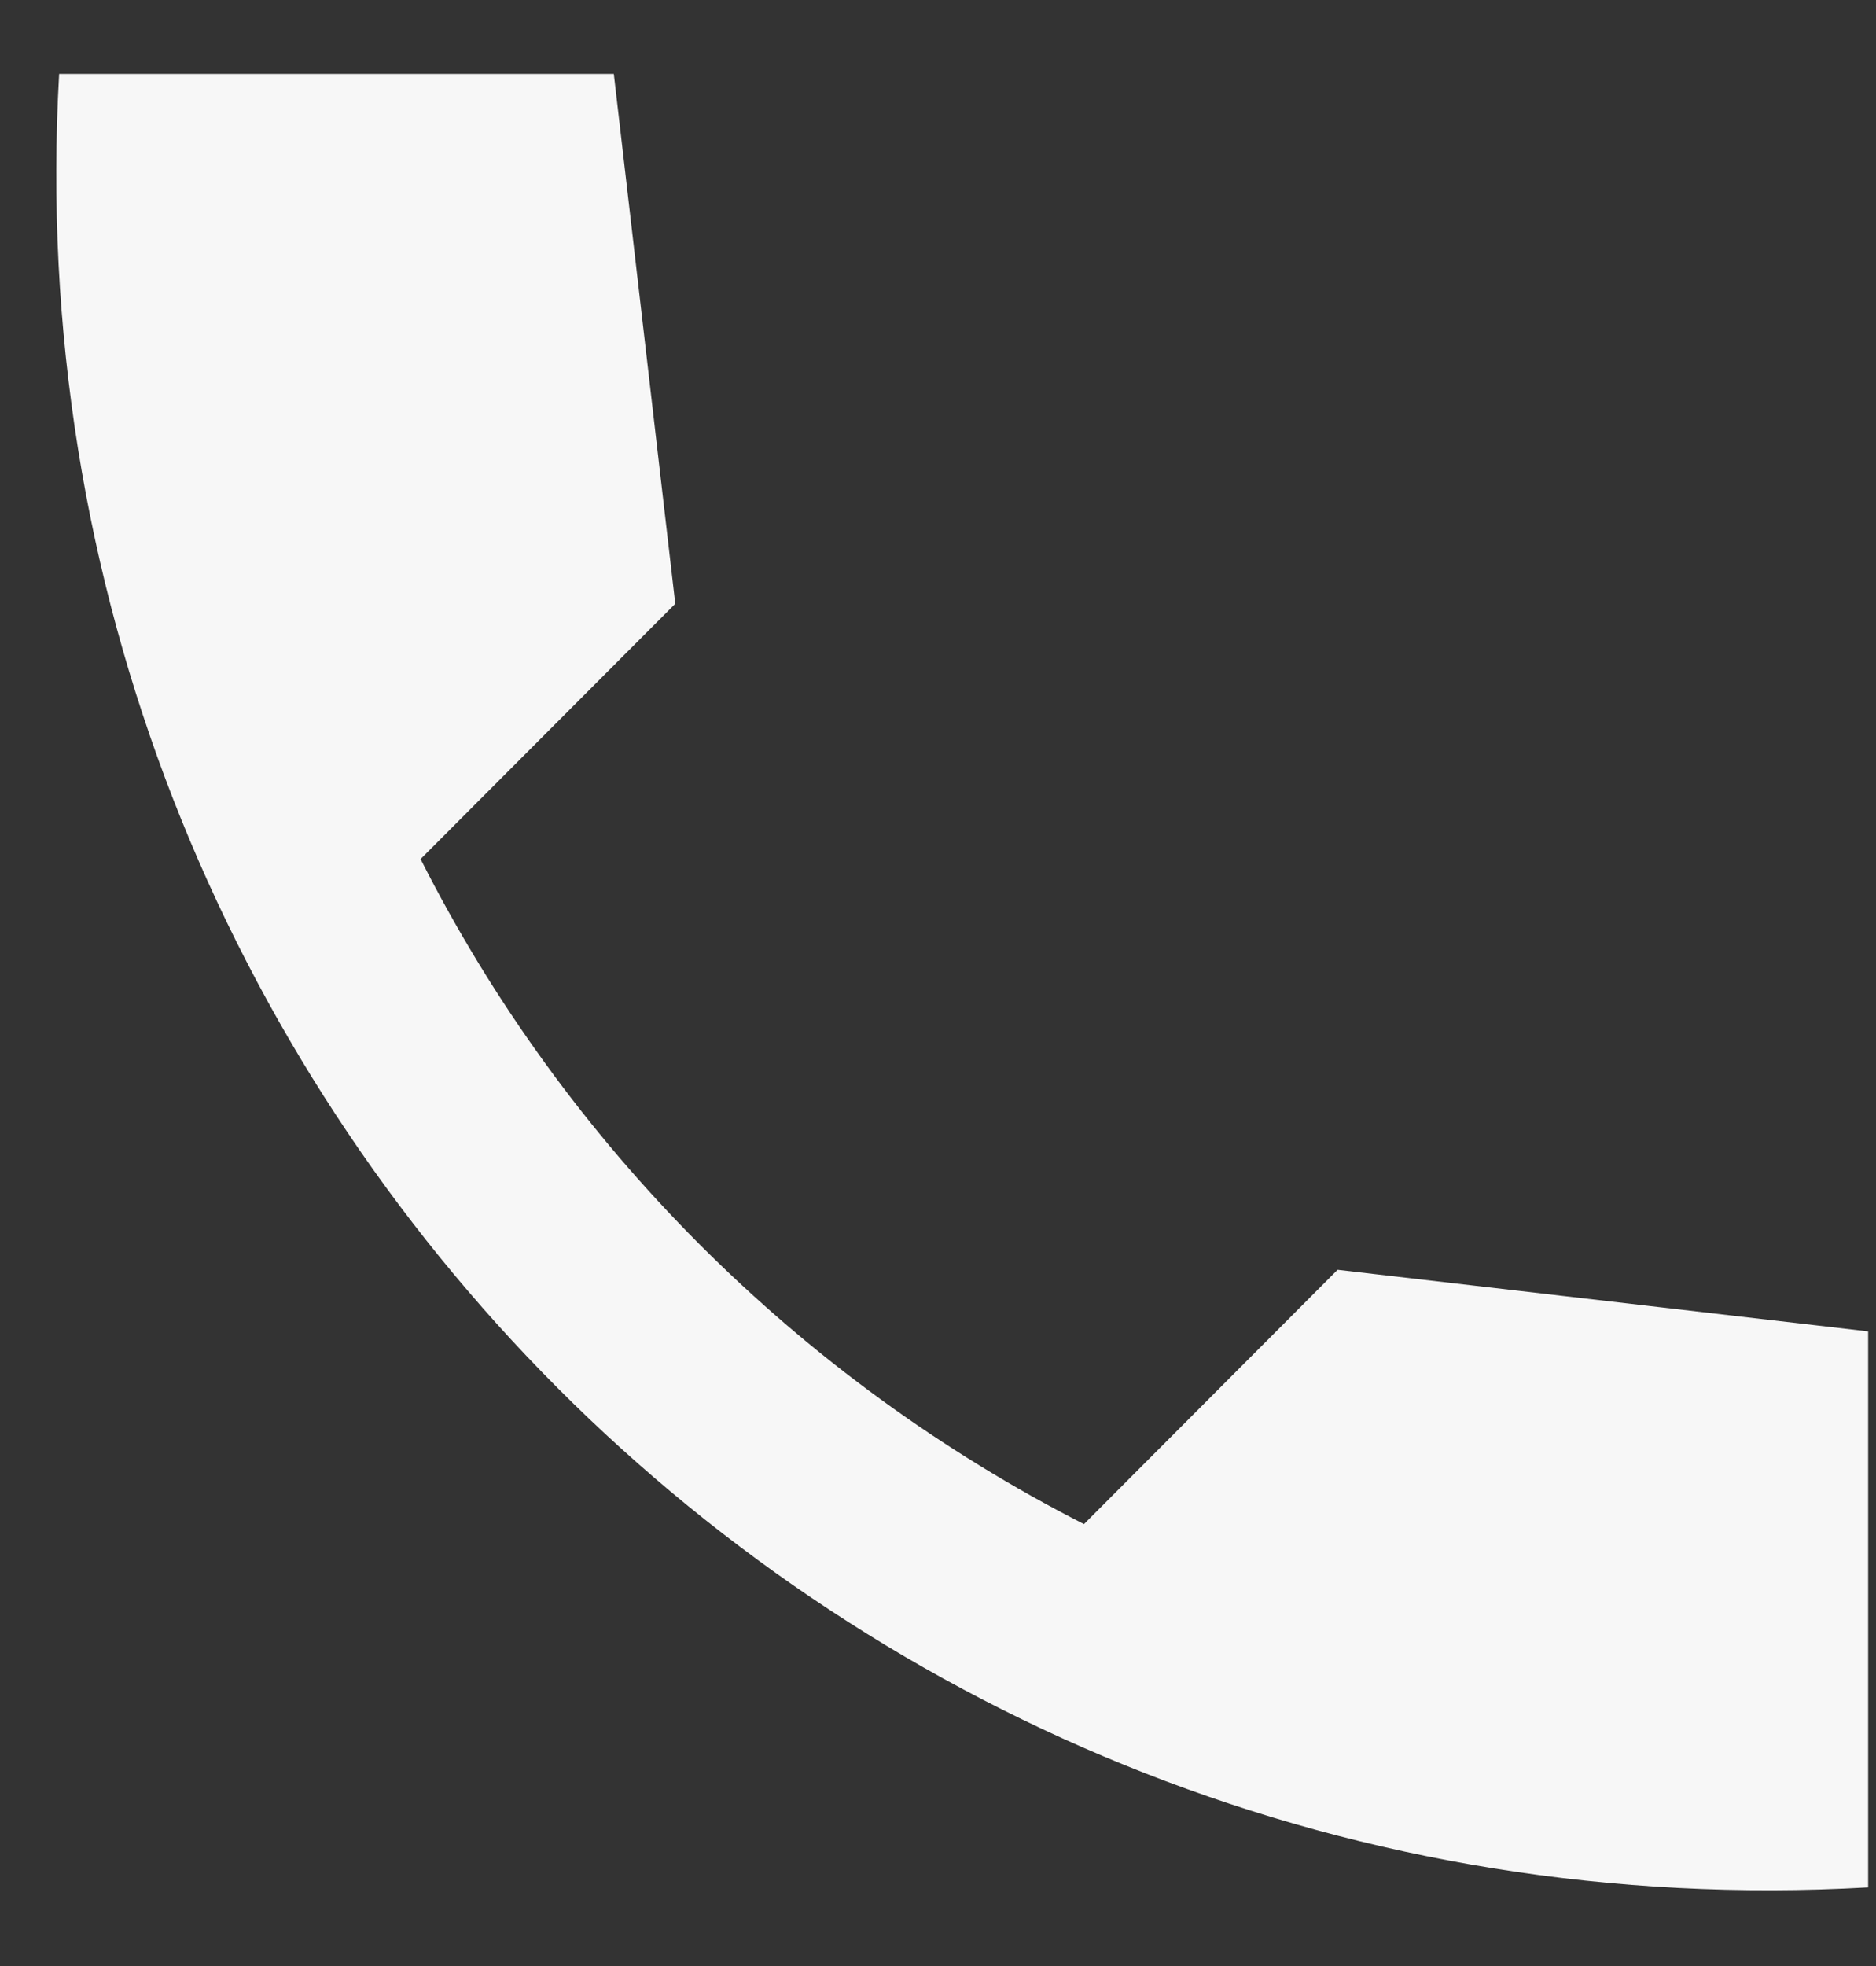 <svg width="21" height="22" viewBox="0 0 21 22" fill="none" xmlns="http://www.w3.org/2000/svg">
<rect x="0" y="0" width="21" height="22" fill="#333333" stroke="none"/>
<path d="M20.912 14.898L14.973 14.209L12.134 17.055C8.945 15.429 6.33 12.82 4.708 9.613L7.559 6.756L6.871 0.827H0.662C0.009 12.323 9.441 21.775 20.912 21.12V14.898Z" fill="#F7F7F7"/>
</svg>
